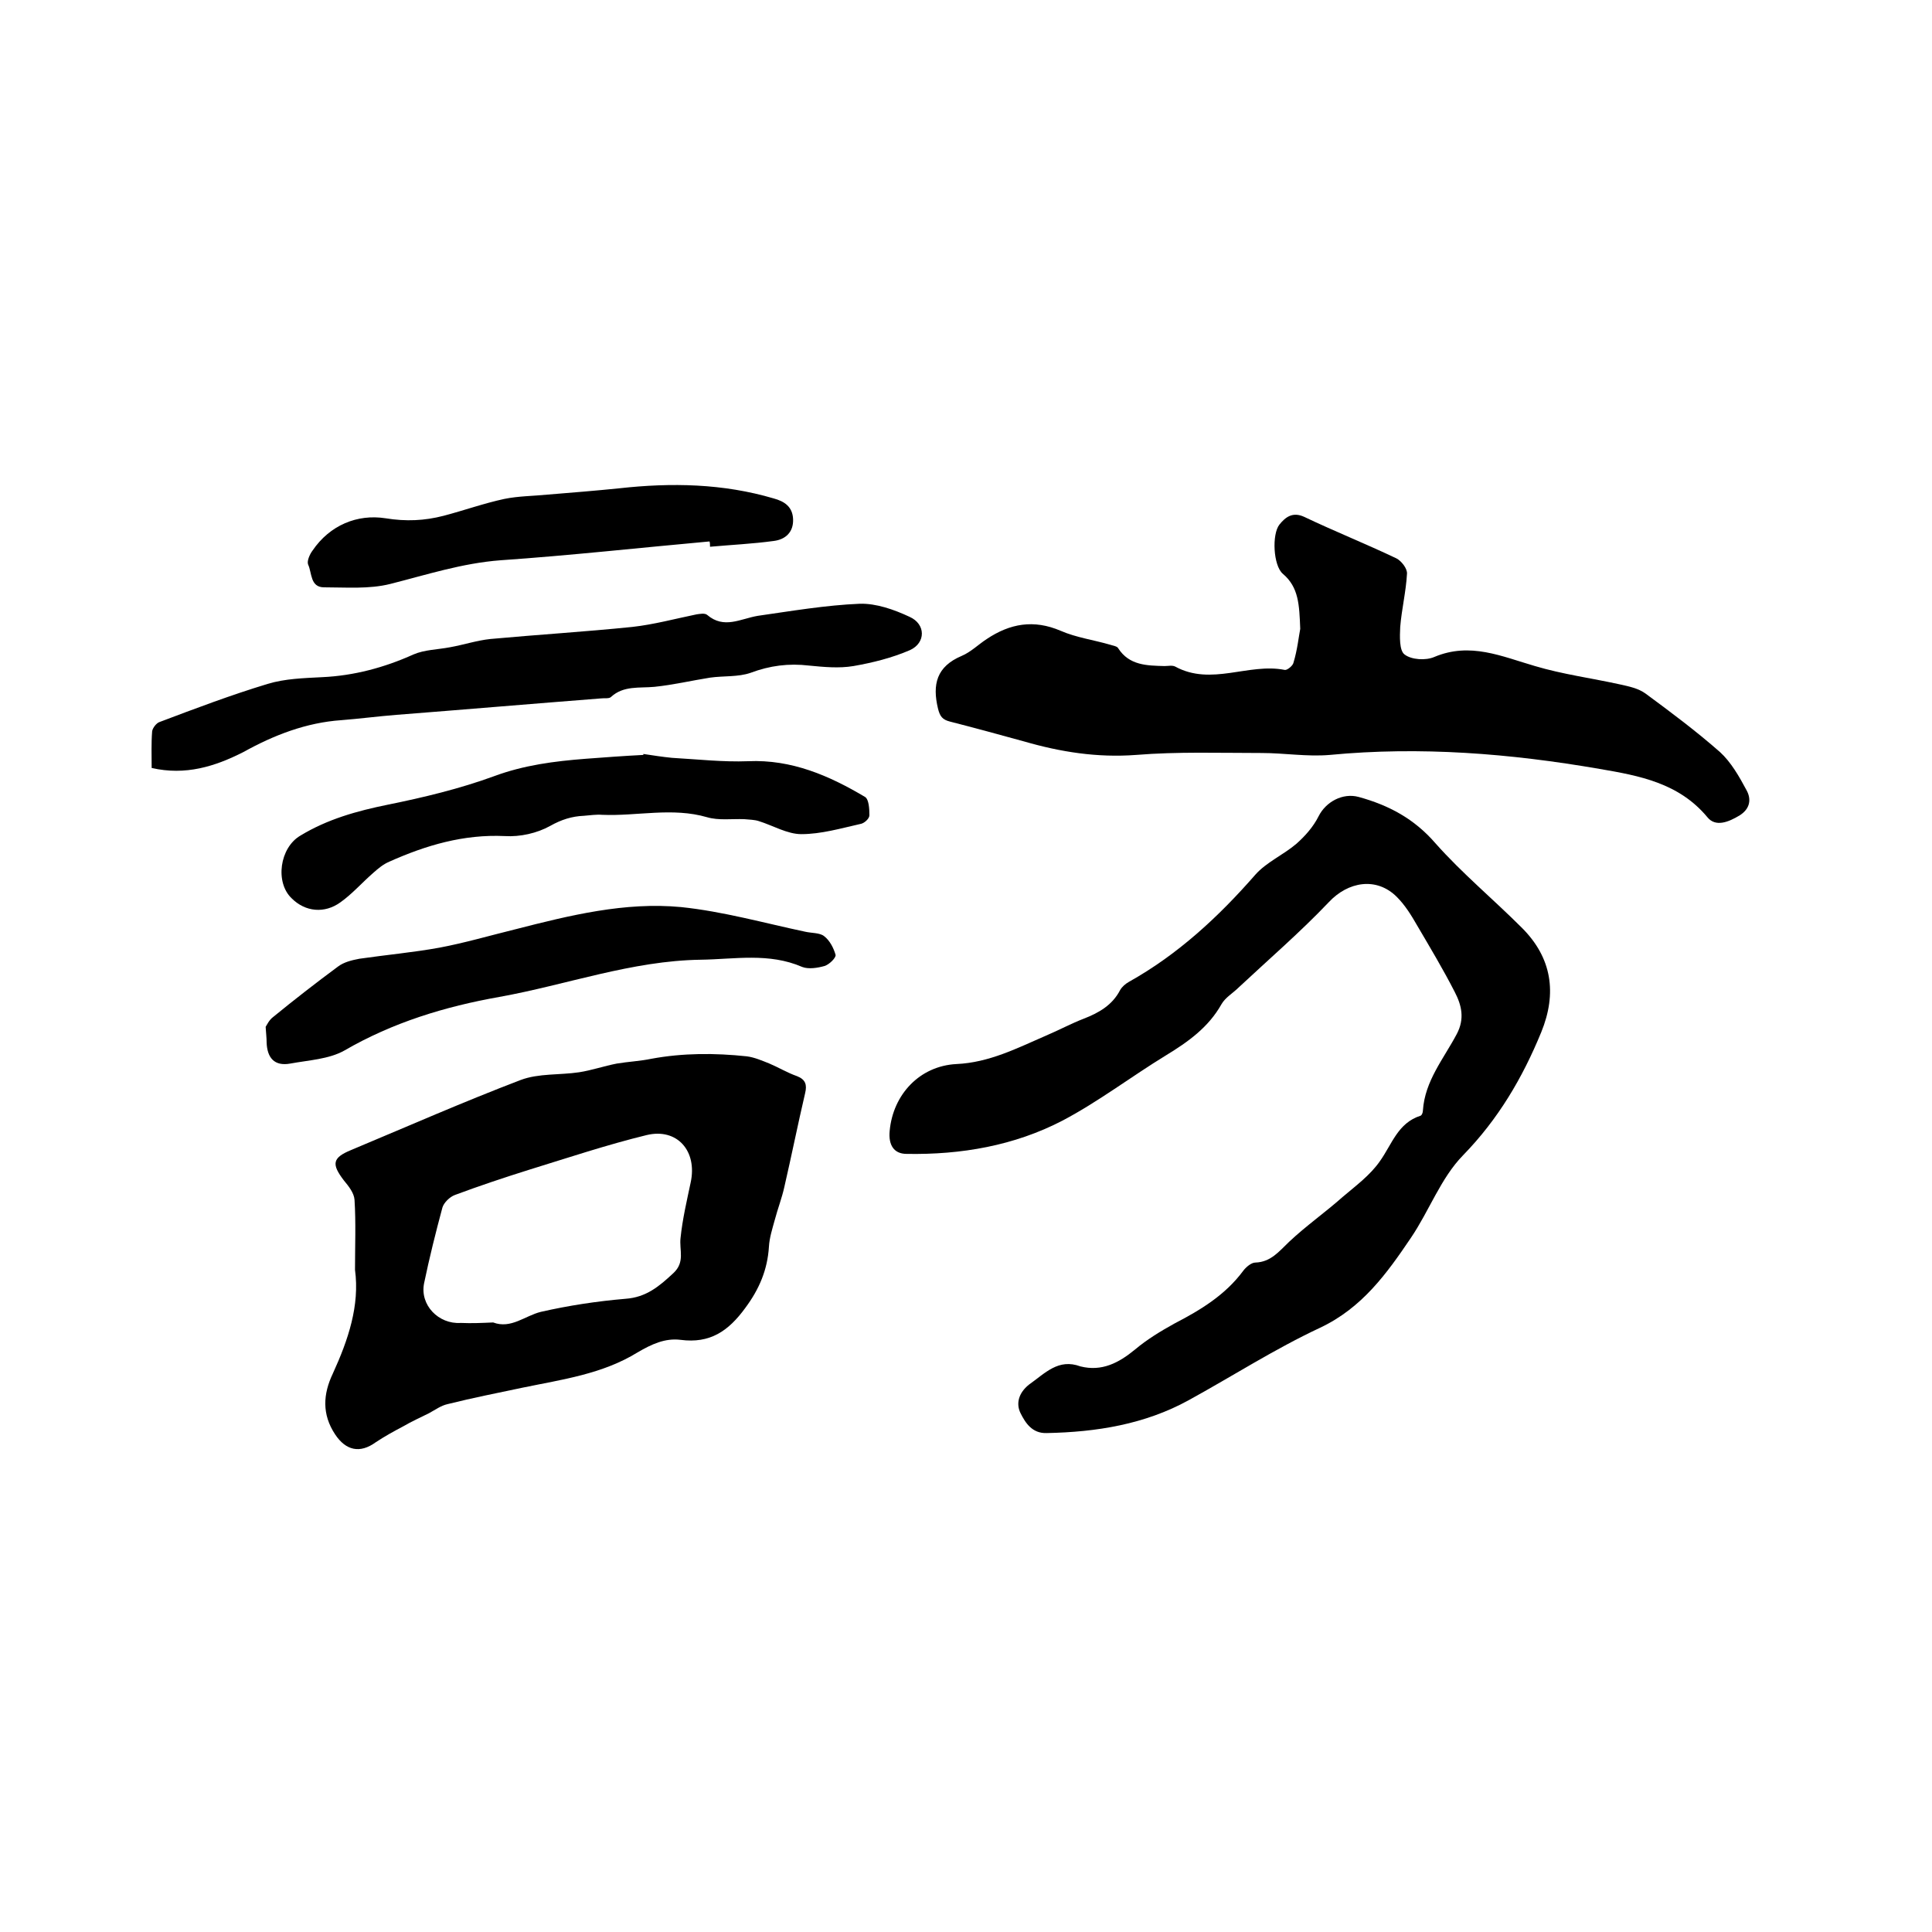 <svg enable-background="new 0 0 400 400" viewBox="0 0 400 400" xmlns="http://www.w3.org/2000/svg"><path d="m223.7 282.9c4.4 1.1 7.9-.7 11.3-3.5 2.5-2.1 5.3-3.8 8.2-5.4 5.4-2.8 10.5-5.9 14.2-10.9.6-.8 1.7-1.7 2.5-1.7 3.2-.1 4.9-2.3 7-4.3 3.5-3.3 7.5-6.1 11.1-9.3 2.7-2.3 5.7-4.5 7.7-7.4 2.5-3.5 3.7-7.9 8.4-9.4.3-.1.5-.7.5-1.1.4-6.1 4.3-10.7 7-15.8 1.7-3.2 1-6-.4-8.7-2.4-4.7-5.1-9.2-7.8-13.8-1.2-2.1-2.5-4.2-4.2-5.9-4.2-4.2-10.1-3.2-14.1 1.1-5.9 6.2-12.4 11.8-18.6 17.6-1.2 1.2-2.8 2.1-3.6 3.5-2.7 4.8-6.9 7.8-11.5 10.6-7.2 4.4-14 9.6-21.4 13.5-10 5.2-21 7.1-32.3 6.9-2.6 0-3.8-1.8-3.5-4.8.7-7.5 6.2-13.4 13.8-13.8 6.8-.3 12.6-3.3 18.6-5.9 2.6-1.1 5.2-2.5 7.8-3.5 3.1-1.2 5.9-2.8 7.5-5.9.4-.7 1.1-1.3 1.8-1.7 10.2-5.7 18.6-13.5 26.2-22.2 2.3-2.6 5.8-4.1 8.5-6.4 1.8-1.6 3.5-3.5 4.6-5.7 1.5-3 5-4.9 8.3-4 6.2 1.7 11.5 4.5 15.9 9.6 5.5 6.2 12 11.6 17.9 17.5 6.2 6.2 7.3 13.5 4 21.6-3.9 9.5-8.9 18-16.2 25.5-4.6 4.7-7 11.5-10.8 17.1-5 7.4-10.1 14.5-18.8 18.6-9.4 4.4-18.1 10-27.2 15s-19.1 6.6-29.4 6.8c-3 .1-4.4-2.1-5.4-4.1s-.4-4.2 1.7-5.9c3.4-2.4 6.1-5.5 10.7-3.8z"/><path d="m73.5 262.9c0-5 .2-9.8-.1-14.5-.1-1.4-1.2-2.8-2.2-4-2.6-3.4-2.4-4.7 1.5-6.3 11.7-4.9 23.3-10 35.1-14.5 3.7-1.4 8.1-1 12.1-1.6 2.6-.4 5.2-1.3 7.8-1.8 2.4-.4 4.8-.5 7.2-1 6.5-1.2 13.1-1.2 19.7-.5 1.6.2 3.2.9 4.7 1.5 1.9.8 3.7 1.9 5.7 2.6 1.8.7 2.1 1.8 1.7 3.5-1.5 6.4-2.8 12.9-4.3 19.4-.5 2.3-1.4 4.6-2 6.9-.5 1.8-1.1 3.7-1.2 5.5-.3 4.8-2 8.8-4.9 12.7-3.5 4.8-7.3 7.4-13.4 6.6-3.2-.4-6 .9-8.9 2.6-7.3 4.5-15.6 5.6-23.8 7.3-5.2 1.1-10.3 2.1-15.5 3.4-1.4.3-2.6 1.2-3.9 1.9-1.8.9-3.6 1.7-5.3 2.7-1.9 1-3.9 2.1-5.7 3.3-3.3 2.4-6.2 1.7-8.4-1.6-2.8-4.2-2.5-8.4-.5-12.6 3.2-7 5.6-14.1 4.6-21.5zm28.6 10.9c3.7 1.4 6.6-1.4 9.9-2.2 5.7-1.3 11.6-2.2 17.5-2.7 4.3-.3 7-2.6 9.9-5.3 2.5-2.3 1.2-4.8 1.5-7.3.4-3.9 1.3-7.7 2.1-11.5 1.4-6.5-2.8-11.3-9.1-9.8-8.2 2-16.3 4.7-24.4 7.2-5.1 1.6-10.2 3.3-15.3 5.2-1.1.4-2.3 1.6-2.6 2.6-1.4 5.2-2.7 10.4-3.8 15.7-.9 4.5 3 8.5 7.6 8.2 2.3.1 4.4 0 6.7-.1z"/><path d="m269.2 130.2c-.2-5-.3-8.6-3.6-11.4-2-1.7-2.3-8.2-.7-10.2 1.2-1.5 2.7-2.7 5.1-1.6 6.3 3 12.8 5.6 19.1 8.6 1 .5 2.3 2.1 2.2 3.2-.2 3.7-1.1 7.3-1.4 11-.1 2-.2 4.9.9 5.7 1.4 1.1 4.4 1.3 6.2.5 7.4-3.1 13.9-.1 20.8 1.9 5.7 1.7 11.7 2.5 17.6 3.8 1.8.4 3.8.8 5.3 1.9 5.3 3.9 10.5 7.8 15.4 12.1 2.3 2.1 4 5.1 5.5 7.9 1 1.8.8 3.8-1.4 5.2-2.3 1.4-5 2.5-6.7.4-5.9-7.1-14.1-8.6-22.3-10-18.5-3.2-37.1-4.7-55.9-2.9-4.7.4-9.4-.4-14.1-.4-8.7 0-17.4-.3-26 .4-8 .6-15.6-.6-23.2-2.8-5.1-1.4-10.2-2.8-15.3-4.1-1.6-.4-2.1-1.1-2.5-2.7-1.2-5-.3-8.7 4.9-10.9 1.9-.8 3.5-2.4 5.2-3.5 4.8-3.2 9.7-4.1 15.3-1.7 3.2 1.4 6.9 1.9 10.3 2.9.6.2 1.4.3 1.6.7 2.3 3.6 6 3.6 9.6 3.7.7 0 1.6-.2 2.2.1 7.5 4.1 15.2-.8 22.7.7.5.1 1.7-.9 1.8-1.5.8-2.6 1.1-5.5 1.4-7z"/><path d="m31.4 159c0-2.6-.1-5.1.1-7.6.1-.7.9-1.7 1.5-1.9 7.4-2.8 14.8-5.6 22.4-7.9 3.6-1.1 7.5-1.2 11.3-1.4 6.6-.3 12.9-2 18.9-4.7 2.3-1 5-1 7.6-1.5 2.8-.5 5.5-1.4 8.3-1.7 9.8-.9 19.6-1.5 29.4-2.5 4.5-.5 8.9-1.7 13.3-2.6.7-.1 1.7-.3 2.2.1 3.5 3 6.9.8 10.5.2 7-1 14-2.2 21.1-2.5 3.4-.1 7.1 1.2 10.3 2.7 3.4 1.5 3.4 5.4.1 6.9-3.7 1.6-7.7 2.6-11.7 3.3-3 .5-6.1.2-9.2-.1-4.2-.5-8.1 0-12.1 1.5-2.6.9-5.6.6-8.4 1-3.8.6-7.6 1.5-11.5 1.9-3.1.3-6.4-.3-9 2.1-.4.4-1.4.2-2.1.3-14.1 1.1-28.2 2.3-42.3 3.4-3.8.3-7.6.8-11.4 1.1-7.3.5-14 3.1-20.3 6.6-5.9 3-12 4.9-19 3.3z"/><path d="m133.2 156.1c2 .3 3.9.6 5.9.8 5.3.3 10.6.9 15.8.7 9-.4 16.8 3 24.2 7.4.8.5.9 2.5.9 3.8 0 .7-1.1 1.7-1.9 1.8-4 .9-8.1 2.1-12.2 2.1-2.9 0-5.9-1.8-8.8-2.7-.9-.3-2-.3-3-.4-2.6-.1-5.3.3-7.7-.4-7.2-2.1-14.5-.2-21.7-.5-1.3-.1-2.5.1-3.8.2-2.5.1-4.7.8-7 2.1-2.7 1.5-6.2 2.3-9.4 2.1-8.5-.4-16.3 1.9-23.9 5.3-1.2.5-2.3 1.4-3.3 2.3-2.3 2-4.4 4.4-6.8 6.1-3.3 2.4-7.3 2-10.1-.8-3.5-3.3-2.5-10.5 1.8-13 5.6-3.4 11.7-5.1 18.1-6.4 7.4-1.5 14.9-3.3 22-5.9 6.2-2.3 12.5-3.1 18.9-3.6 4-.3 8-.6 12-.8 0 0 0-.1 0-.2z"/><path d="m55 212.6c.2-.3.7-1.4 1.5-2 4.4-3.6 8.9-7.1 13.5-10.5 1.2-.9 2.8-1.3 4.4-1.6 5.5-.8 11.1-1.3 16.6-2.3 5.3-1 10.4-2.5 15.7-3.8 11.3-2.9 22.7-5.7 34.3-4.6 8.7.9 17.2 3.3 25.7 5.1 1.3.3 3 .2 3.9.9 1.2.9 2 2.5 2.4 3.9.1.6-1.3 2-2.3 2.3-1.4.4-3.3.7-4.6.2-6.9-3-14-1.6-21-1.5-14.3.2-27.8 5.2-41.7 7.7-11.3 2-22.1 5.3-32.1 11.1-3.2 1.8-7.4 2-11.2 2.7-3.3.6-4.8-1.2-4.9-4.4 0-.9-.1-1.6-.2-3.2z"/><path d="m146.9 112.1c-14.4 1.3-28.8 2.9-43.3 3.9-7.9.6-15.3 3-22.8 4.9-4.4 1.1-9.1.7-13.7.7-2.9 0-2.5-3-3.3-4.7-.3-.7.3-2.1.9-2.9 3.6-5.3 9.3-7.6 15.1-6.7 4.3.7 8.1.5 12-.5 4.2-1.1 8.4-2.6 12.6-3.5 2.9-.6 6-.6 9-.9 4.9-.4 9.9-.8 14.8-1.3 10.8-1.2 21.5-1 32 2.1 2.2.6 3.9 1.7 4 4.3.1 2.7-1.6 4.2-4 4.5-4.4.6-8.8.8-13.2 1.2 0-.4 0-.8-.1-1.1z"/></svg>